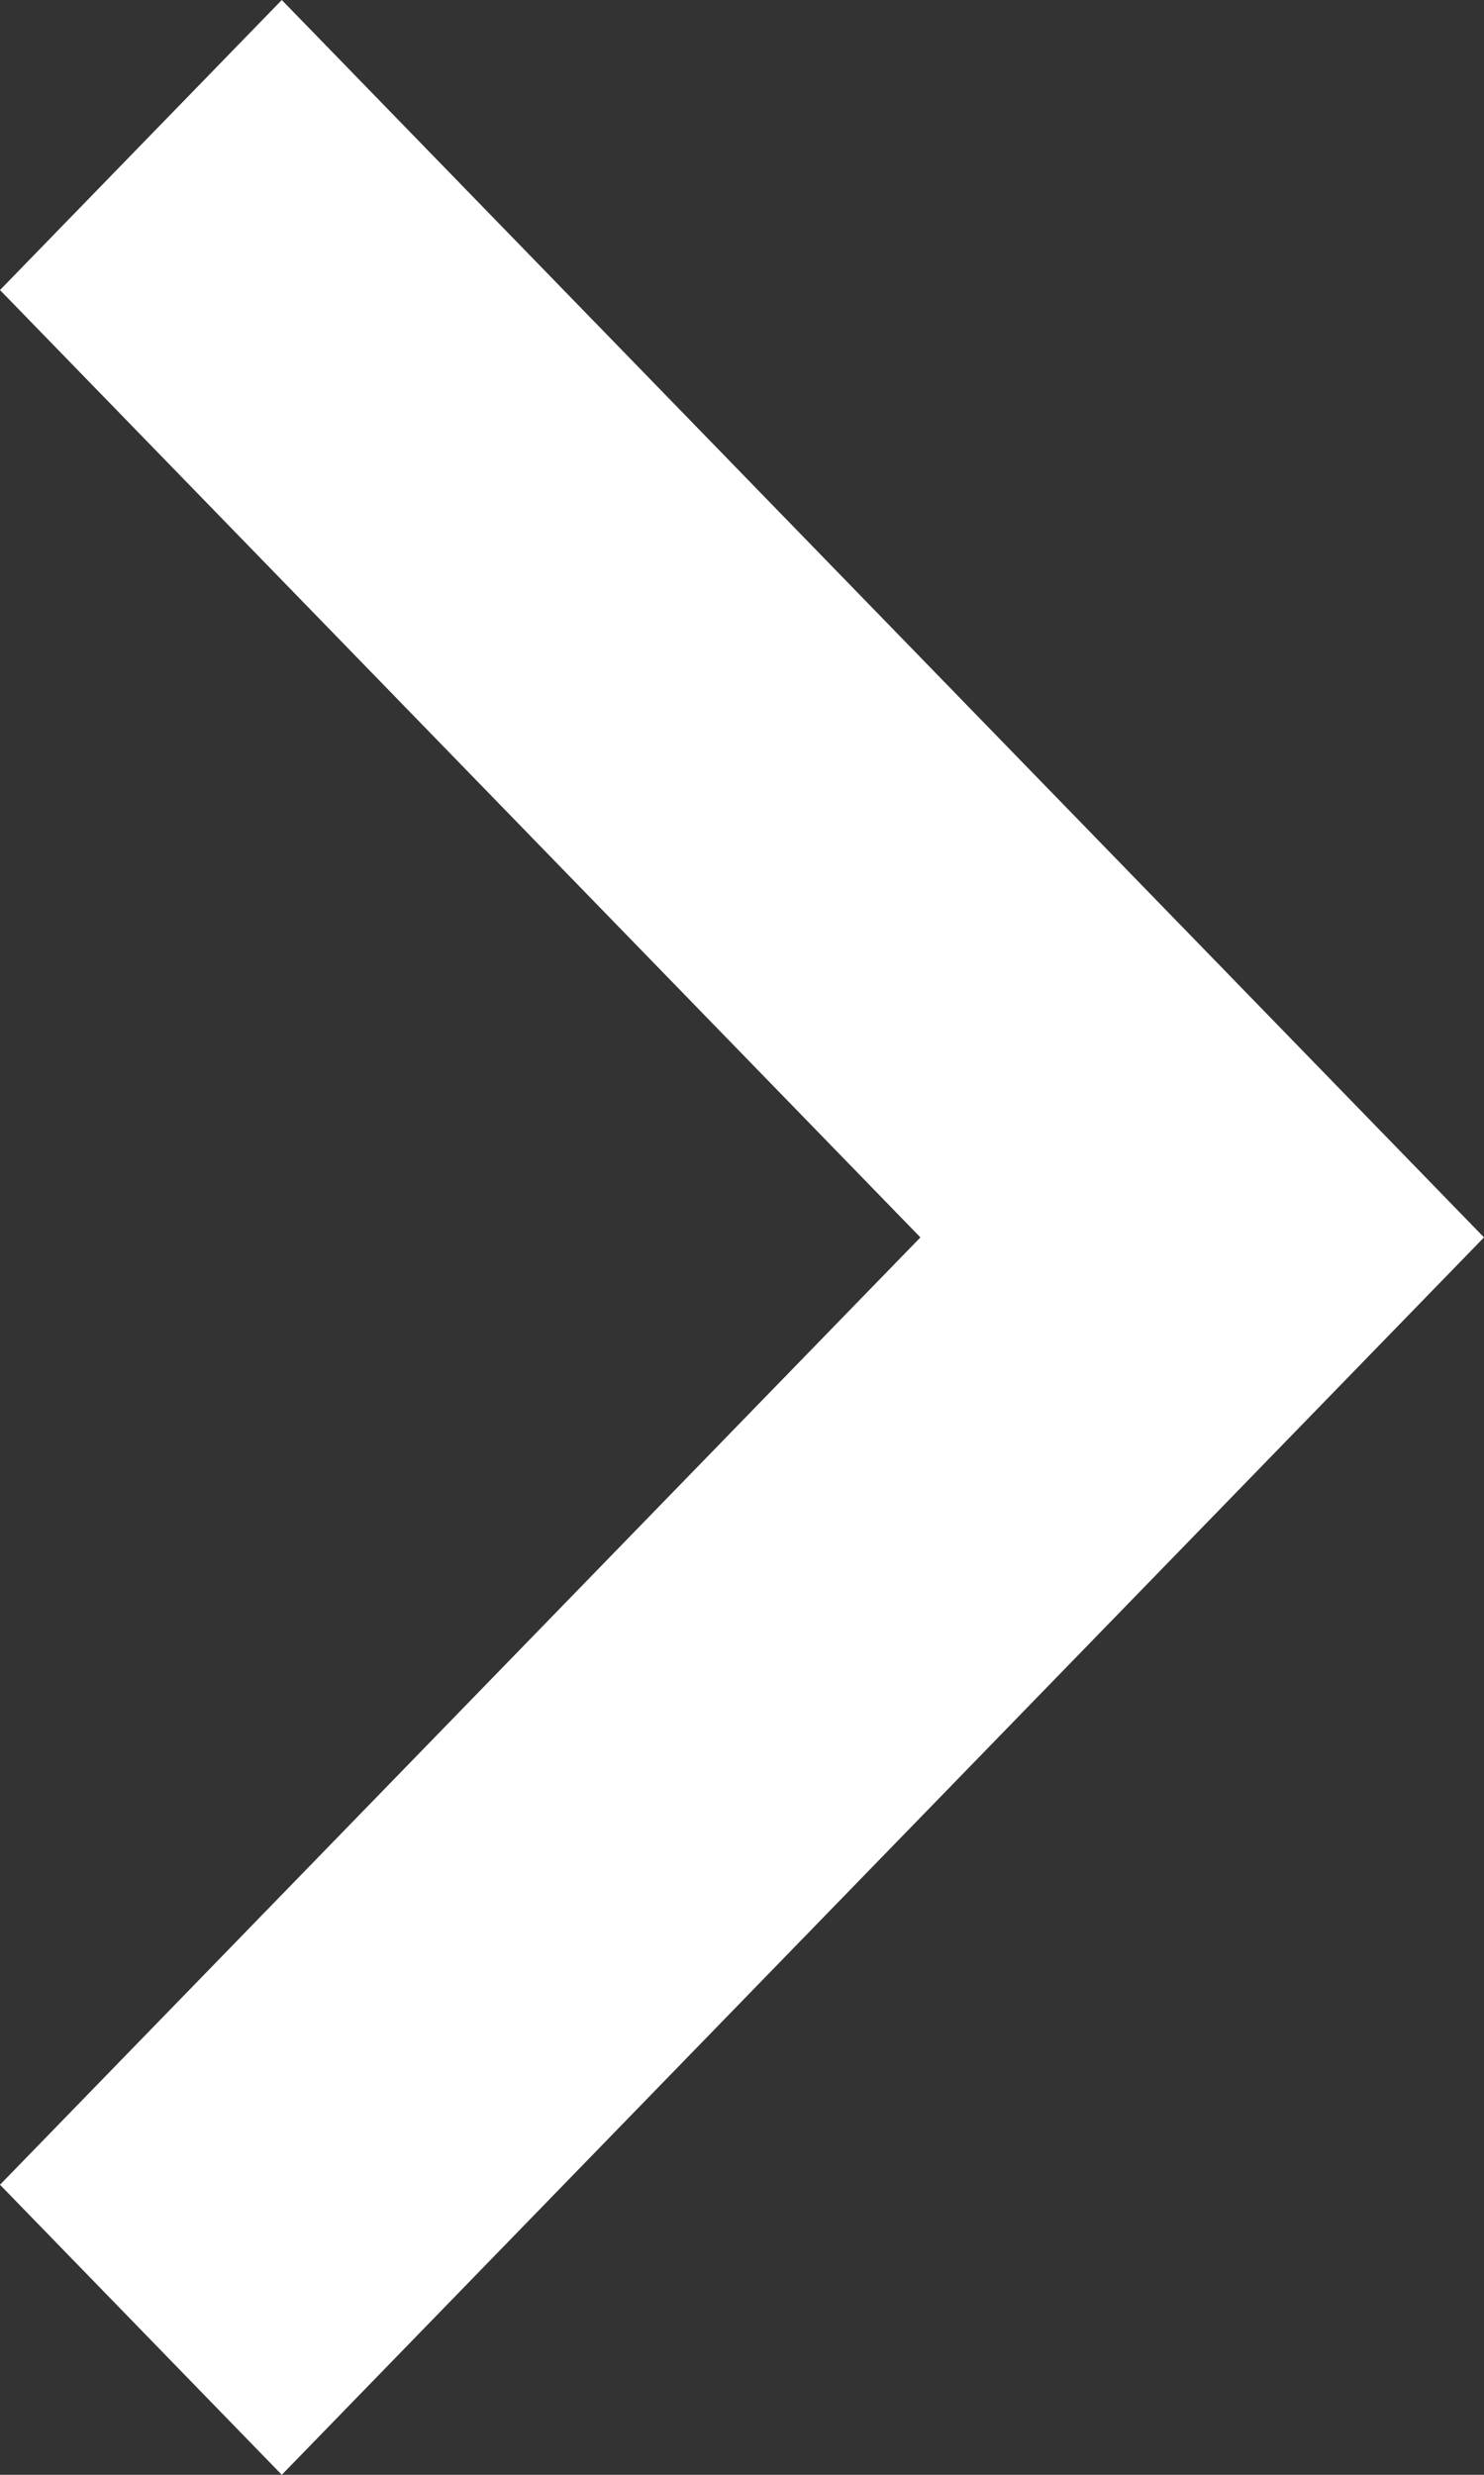 <?xml version="1.0" encoding="UTF-8"?>
<svg width="9px" height="15px" viewBox="0 0 9 15" version="1.1" xmlns="http://www.w3.org/2000/svg" xmlns:xlink="http://www.w3.org/1999/xlink">
    <rect x="0" y="0" width="9" height="15" fill="#333333" stroke="none"/>
    <!-- Generator: sketchtool 56.2 (101010) - https://sketch.com -->
    <title>37B05C1D-8219-4FD6-B327-BF408782C2D3</title>
    <desc>Created with sketchtool.</desc>
    <g id="Icons" stroke="none" stroke-width="1" fill="none" fill-rule="evenodd">
        <g id="icons" transform="translate(-1207, -45)" fill="#FFFFFF" fill-rule="nonzero">
            <polygon id="arrow_right_icon" points="1208.709 45 1216 52.5 1208.709 60 1207 58.242 1212.582 52.5 1207 46.758"></polygon>
        </g>
    </g>
</svg>